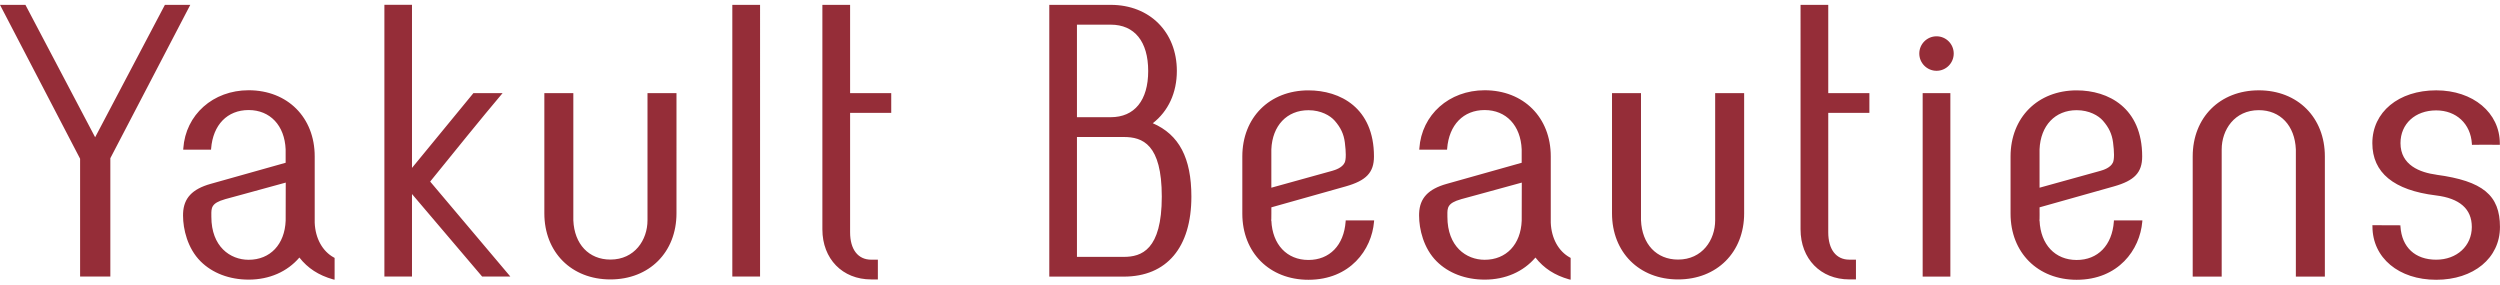 <?xml version="1.0" encoding="UTF-8"?><svg id="parts" xmlns="http://www.w3.org/2000/svg" width="123" height="14" viewBox="0 0 123 14"><defs><style>.cls-1{fill:#952d38;}</style></defs><path class="cls-1" d="M41.825,4.582h2.024v.97h-2.024v5.878c0,.843,.388,1.346,1.037,1.346h.329v.972h-.329c-1.414,0-2.401-1.013-2.401-2.463V.239h1.364V4.582ZM36.03,.239V13.607h1.365V.239h-1.365Zm-14.866,8.695c.048-.059,.222-.274,.222-.274,.724-.895,2.419-2.991,3.259-3.98l.084-.099h-1.436s-2.824,3.439-3.023,3.68V.236h-1.358V13.607h1.358v-4.061c.199,.234,3.452,4.061,3.452,4.061h1.388l-1.344-1.592s-2.539-3.008-2.601-3.081Zm10.693-4.352v6.259c0,.959-.627,1.93-1.826,1.93-1.058,0-1.774-.758-1.823-1.933V4.582h-1.426v5.915c0,1.914,1.336,3.251,3.249,3.251s3.252-1.337,3.252-3.251V4.582h-1.426Zm-15.394,8.106s0,.63,0,.711c0,.313,.001,.342-.001,.36l-.041-.006-.035-.008c-.713-.203-1.241-.546-1.656-1.074-.598,.699-1.48,1.086-2.497,1.086-.945,0-1.785-.32-2.366-.901-.64-.639-.861-1.581-.861-2.246,0-.042,0-.083,.002-.123,.033-.74,.449-1.184,1.349-1.439,0,0,3.612-1.016,3.697-1.04v-.659c-.049-1.176-.764-1.935-1.822-1.935-1.046,0-1.753,.726-1.844,1.895l-.005,.055h-1.369l.005-.064c.114-1.657,1.466-2.86,3.213-2.86,1.915,0,3.252,1.338,3.252,3.254v3.265c.03,.767,.384,1.407,.946,1.711l.031,.017Zm-5.395-2.885c-.675,.19-.673,.425-.669,.781v.083c0,1.461,.921,2.114,1.834,2.114,1.062,0,1.777-.757,1.822-1.926,0,0,.004-1.727,.004-1.872-.142,.039-2.204,.604-2.204,.604-.682,.187-.779,.213-.798,.217,.005,0,.01-.002,.01-.002ZM9.263,.239h-1.15s-3.33,6.319-3.432,6.514C4.578,6.557,1.251,.239,1.251,.239H0S3.927,7.784,3.941,7.81v5.797h1.488V7.783c.014-.026,3.933-7.544,3.933-7.544h-.099ZM89.95,.239h-1.363V11.284c0,1.45,.987,2.463,2.399,2.463h.327v-.972h-.327c-.649,0-1.036-.503-1.036-1.346V5.552h2.024v-.97h-2.024V.239Zm21.182,4.205c-1.914,0-3.251,1.337-3.251,3.251v5.914h1.426V7.351c0-.959,.628-1.931,1.826-1.931,1.059,0,1.774,.759,1.823,1.933v6.256h1.427V7.695c0-1.914-1.336-3.251-3.25-3.251Zm-26.746,.138v6.259c0,.959-.628,1.93-1.826,1.93-1.059,0-1.774-.758-1.823-1.933V4.582h-1.426v5.915c0,1.914,1.336,3.251,3.249,3.251s3.252-1.337,3.252-3.251V4.582h-1.426Zm10.209,0V13.609h1.363V4.582h-1.363Zm.683-2.796c-.468,0-.849,.38-.849,.848s.381,.849,.849,.849,.845-.381,.845-.849-.379-.848-.845-.848Zm8.727,9.058h1.4l-.005,.065c-.116,1.375-1.175,2.856-3.229,2.856-1.915,0-3.252-1.338-3.252-3.253v-2.814c0-1.914,1.338-3.252,3.252-3.252,1.559,0,3.224,.854,3.224,3.252,0,.789-.377,1.188-1.395,1.474,0,0-3.568,1.005-3.654,1.029,0,.154,.002,.277,.002,.37,0,.18-.002,.259-.008,.298,.002-.005,.007-.012,.007-.012,.05,1.175,.765,1.934,1.824,1.934,1.045,0,1.747-.724,1.831-1.89l.003-.056Zm-3.659-1.609c.453-.126,2.989-.829,2.991-.829,.138-.04,.502-.147,.621-.415,.034-.076,.051-.204,.051-.377,0-.165-.016-.37-.047-.609-.054-.41-.202-.729-.499-1.068-.218-.249-.672-.516-1.292-.516-1.059,0-1.776,.756-1.825,1.925v1.889Zm-34.137,1.609h1.399l-.006,.065c-.114,1.375-1.173,2.856-3.228,2.856-1.915,0-3.252-1.338-3.252-3.253v-2.814c0-1.914,1.338-3.252,3.252-3.252,1.559,0,3.225,.854,3.225,3.252,0,.789-.378,1.188-1.395,1.474,0,0-3.568,1.005-3.653,1.029v.316c0,.222-.002,.312-.008,.353,.003-.005,.008-.014,.008-.014,.05,1.175,.765,1.934,1.823,1.934,1.044,0,1.746-.724,1.831-1.89l.004-.056Zm-3.659-1.609c.453-.126,2.988-.829,2.99-.829,.138-.04,.503-.147,.622-.415,.026-.059,.05-.169,.05-.373,0-.149-.012-.347-.046-.612-.053-.41-.202-.729-.499-1.068-.218-.249-.672-.516-1.292-.516-1.059,0-1.776,.756-1.825,1.925v1.889Zm14.726,3.453s0,.63,0,.711c0,.313,.002,.342,0,.36l-.041-.006-.035-.008c-.713-.203-1.241-.546-1.656-1.074-.598,.699-1.48,1.086-2.498,1.086-.945,0-1.784-.32-2.365-.901-.641-.639-.862-1.581-.862-2.246,0-.042,0-.083,.002-.123,.032-.74,.448-1.184,1.349-1.439,0,0,3.612-1.016,3.697-1.04v-.659c-.049-1.176-.764-1.935-1.822-1.935-1.045,0-1.752,.726-1.845,1.895l-.004,.055h-1.369l.005-.064c.114-1.657,1.466-2.86,3.213-2.86,1.916,0,3.253,1.338,3.253,3.254v3.265c.03,.767,.383,1.407,.945,1.711l.031,.017Zm-5.395-2.885c-.676,.19-.673,.425-.669,.781v.083c0,1.461,.921,2.114,1.834,2.114,1.063,0,1.778-.757,1.822-1.926,0,0,.004-1.727,.004-1.872-.142,.039-2.204,.604-2.204,.604-.683,.187-.779,.213-.798,.217,.005,0,.011-.002,.011-.002Zm-13.265-.129c0,2.501-1.213,3.935-3.327,3.935h-3.664V.239h3.024c1.915,0,3.252,1.337,3.252,3.252,0,1.072-.422,1.98-1.184,2.572,1.293,.559,1.899,1.708,1.899,3.611Zm-1.456,0c0-2.585-.946-2.934-1.872-2.934h-2.302v5.898h2.302c.872,0,1.872-.337,1.872-2.965Zm-.669-6.181c0-1.449-.671-2.28-1.843-2.28h-1.662V5.766h1.662c1.172,0,1.843-.829,1.843-2.273Zm63.385,5.103h0c-.808-.109-1.772-.466-1.772-1.555,0-.948,.722-1.61,1.757-1.61,.988,0,1.693,.657,1.755,1.636l.004,.062,.064-.006c.059-.006,1.134,0,1.248,0h.06v-.06c0-1.518-1.317-2.619-3.131-2.619-1.85,0-3.142,1.068-3.142,2.598,0,1.452,1.051,2.317,3.124,2.571,1.174,.142,1.77,.664,1.77,1.554,0,.932-.737,1.609-1.753,1.609-1.036,0-1.693-.611-1.758-1.636l-.003-.056h-.056c-1.281-.003-1.269-.005-1.298-.005h-.024s.003,.065,.003,.065c.004,1.542,1.294,2.62,3.136,2.62s3.138-1.068,3.138-2.597c0-1.566-.847-2.263-3.124-2.57Z"/></svg>